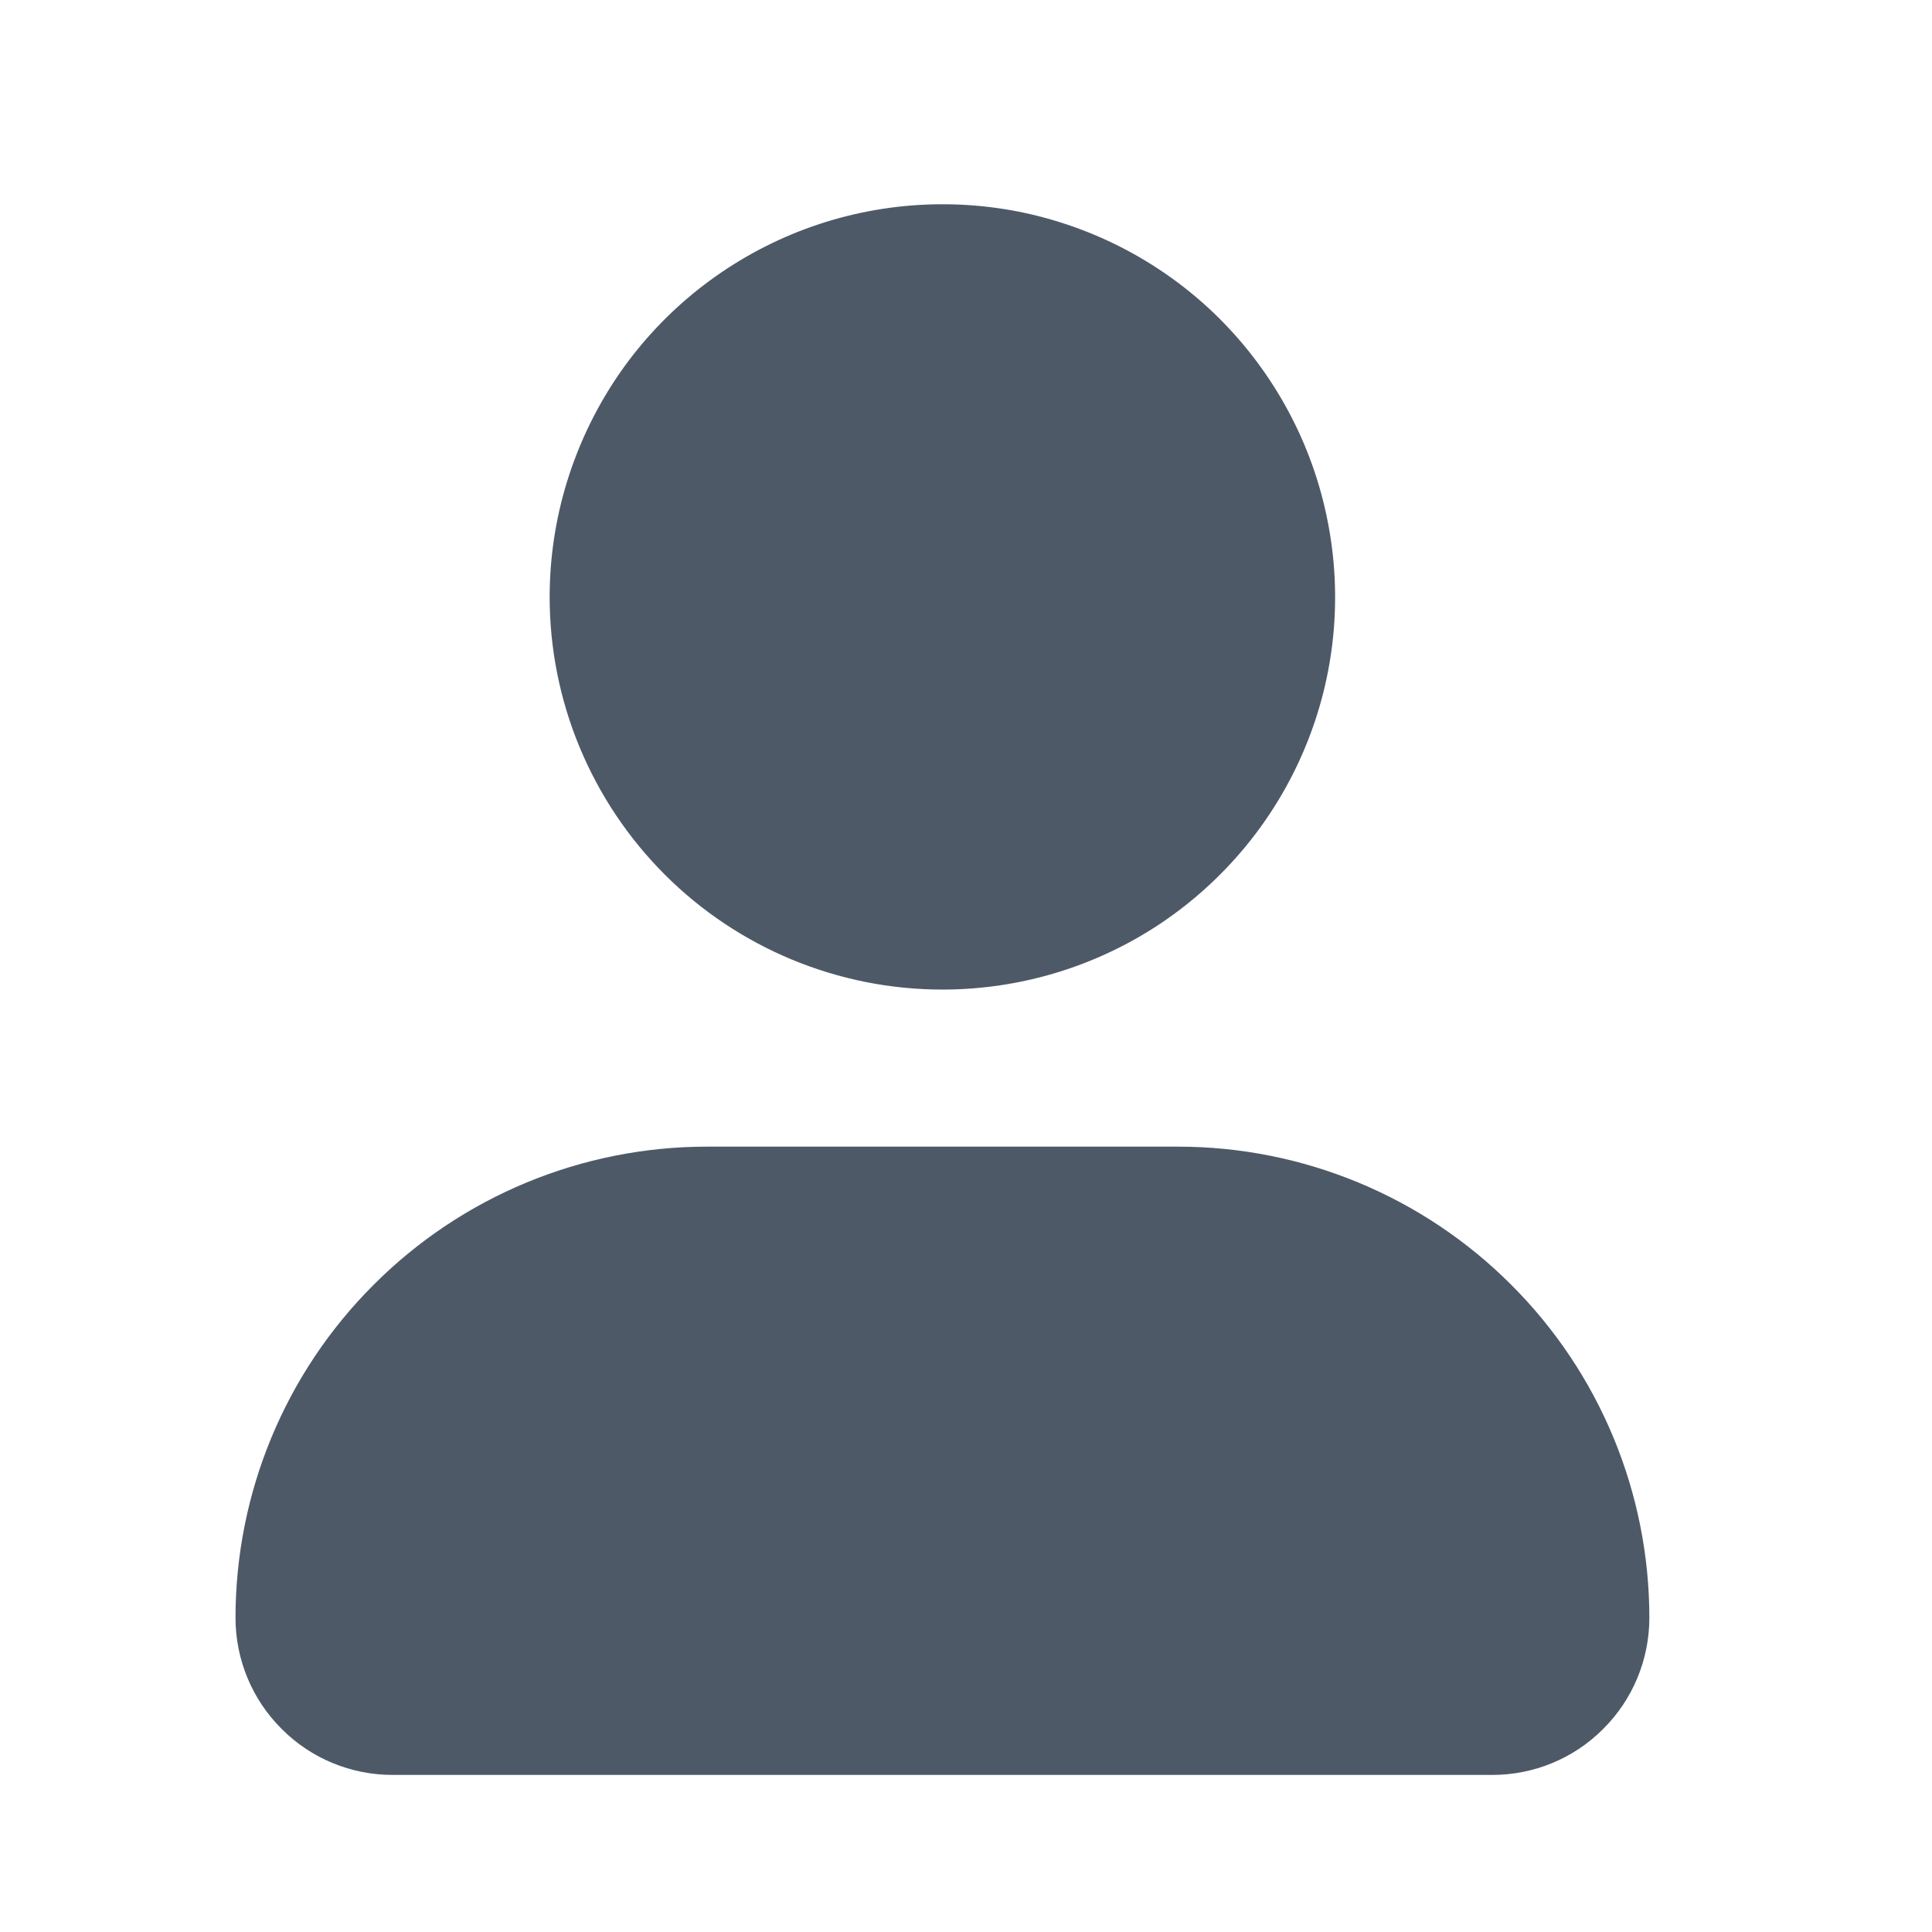 <svg width="10" height="10" viewBox="0 0 10 10" fill="none" xmlns="http://www.w3.org/2000/svg">
<path d="M8.537 8.374C8.537 8.59 8.451 8.797 8.298 8.949C8.146 9.102 7.939 9.187 7.724 9.187H2.032C1.817 9.187 1.61 9.102 1.458 8.949C1.305 8.797 1.219 8.59 1.219 8.374C1.219 7.727 1.476 7.107 1.934 6.65C2.391 6.192 3.012 5.935 3.659 5.935H6.098C6.744 5.935 7.365 6.192 7.822 6.65C8.28 7.107 8.537 7.727 8.537 8.374ZM4.878 5.122C5.28 5.122 5.673 5.003 6.007 4.78C6.341 4.556 6.602 4.239 6.756 3.867C6.91 3.496 6.95 3.087 6.871 2.693C6.793 2.299 6.599 1.937 6.315 1.652C6.031 1.368 5.669 1.175 5.275 1.096C4.88 1.018 4.472 1.058 4.1 1.212C3.729 1.366 3.411 1.626 3.188 1.96C2.965 2.295 2.845 2.688 2.845 3.09C2.845 3.629 3.06 4.146 3.441 4.527C3.822 4.908 4.339 5.122 4.878 5.122Z" fill="#4E5968"/>
</svg>

